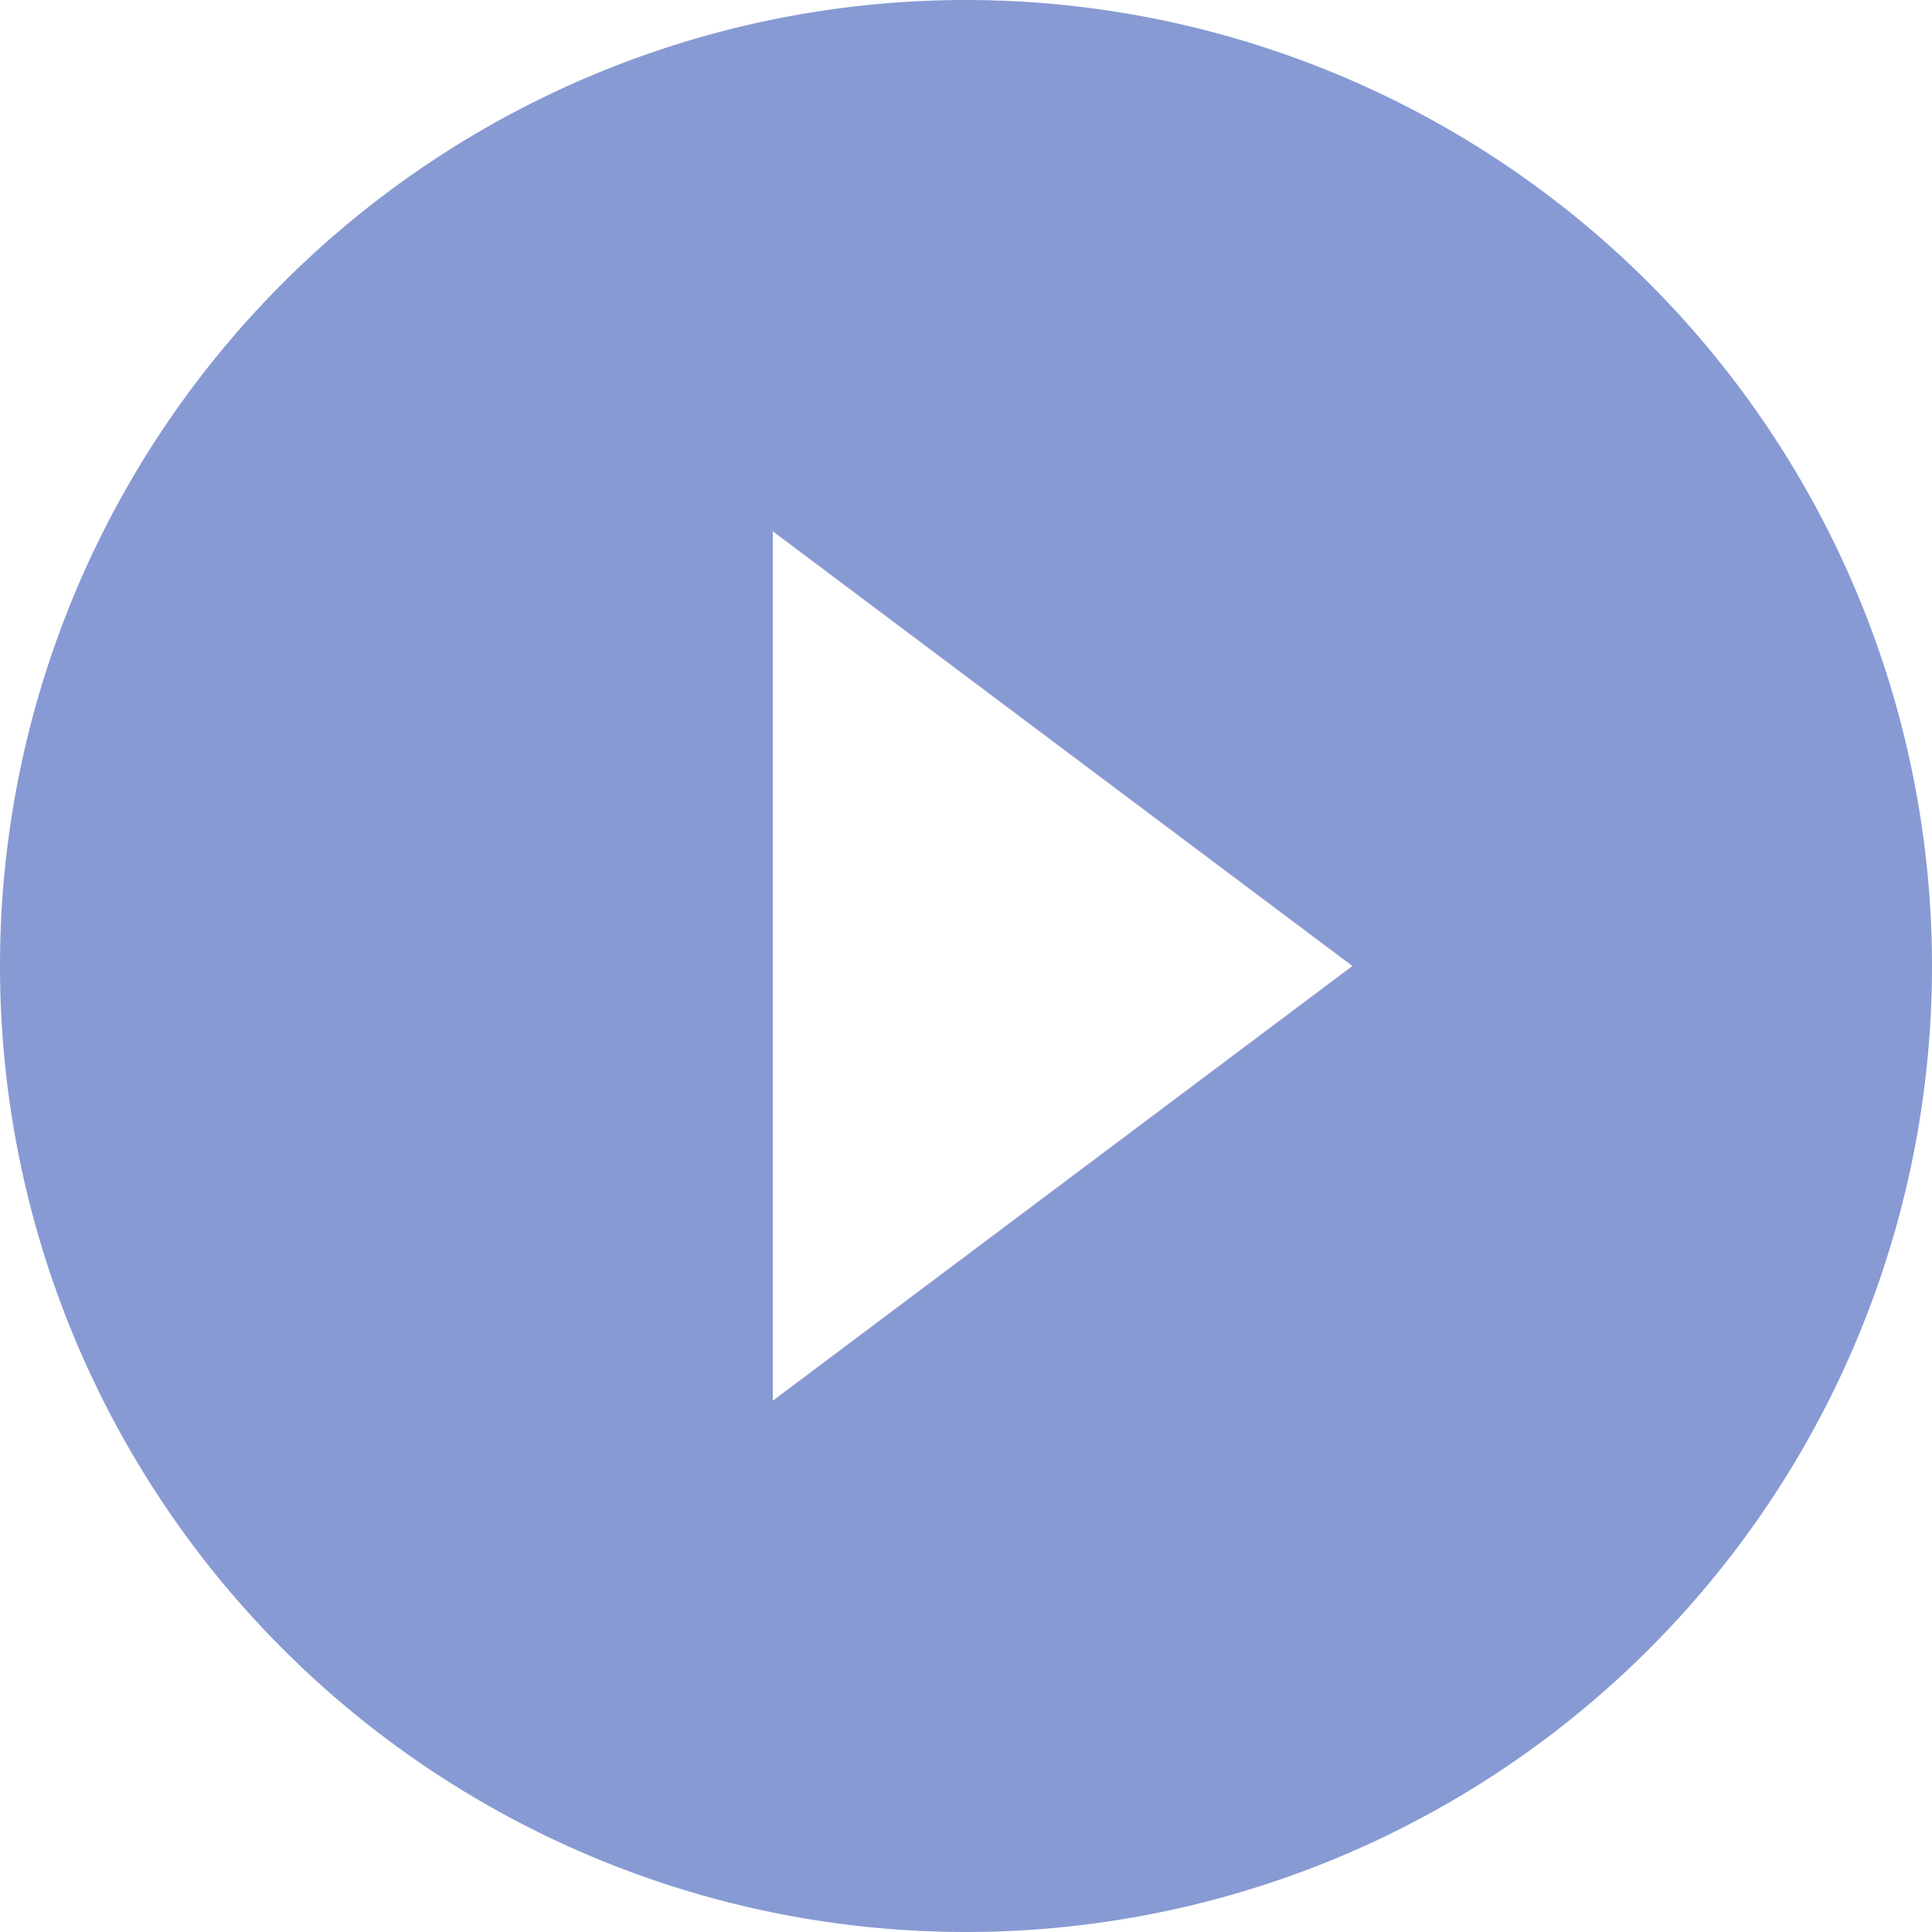 <svg xmlns="http://www.w3.org/2000/svg" width="38.942" height="38.942" viewBox="0 0 38.942 38.942">
    <path fill="#879ad3" d="M22.846 3.375a19.471 19.471 0 1 0 19.471 19.471A19.48 19.48 0 0 0 22.846 3.375zm-3.894 28.233V14.084l11.683 8.762z" transform="translate(-3.375 -3.375)"/>
</svg>
